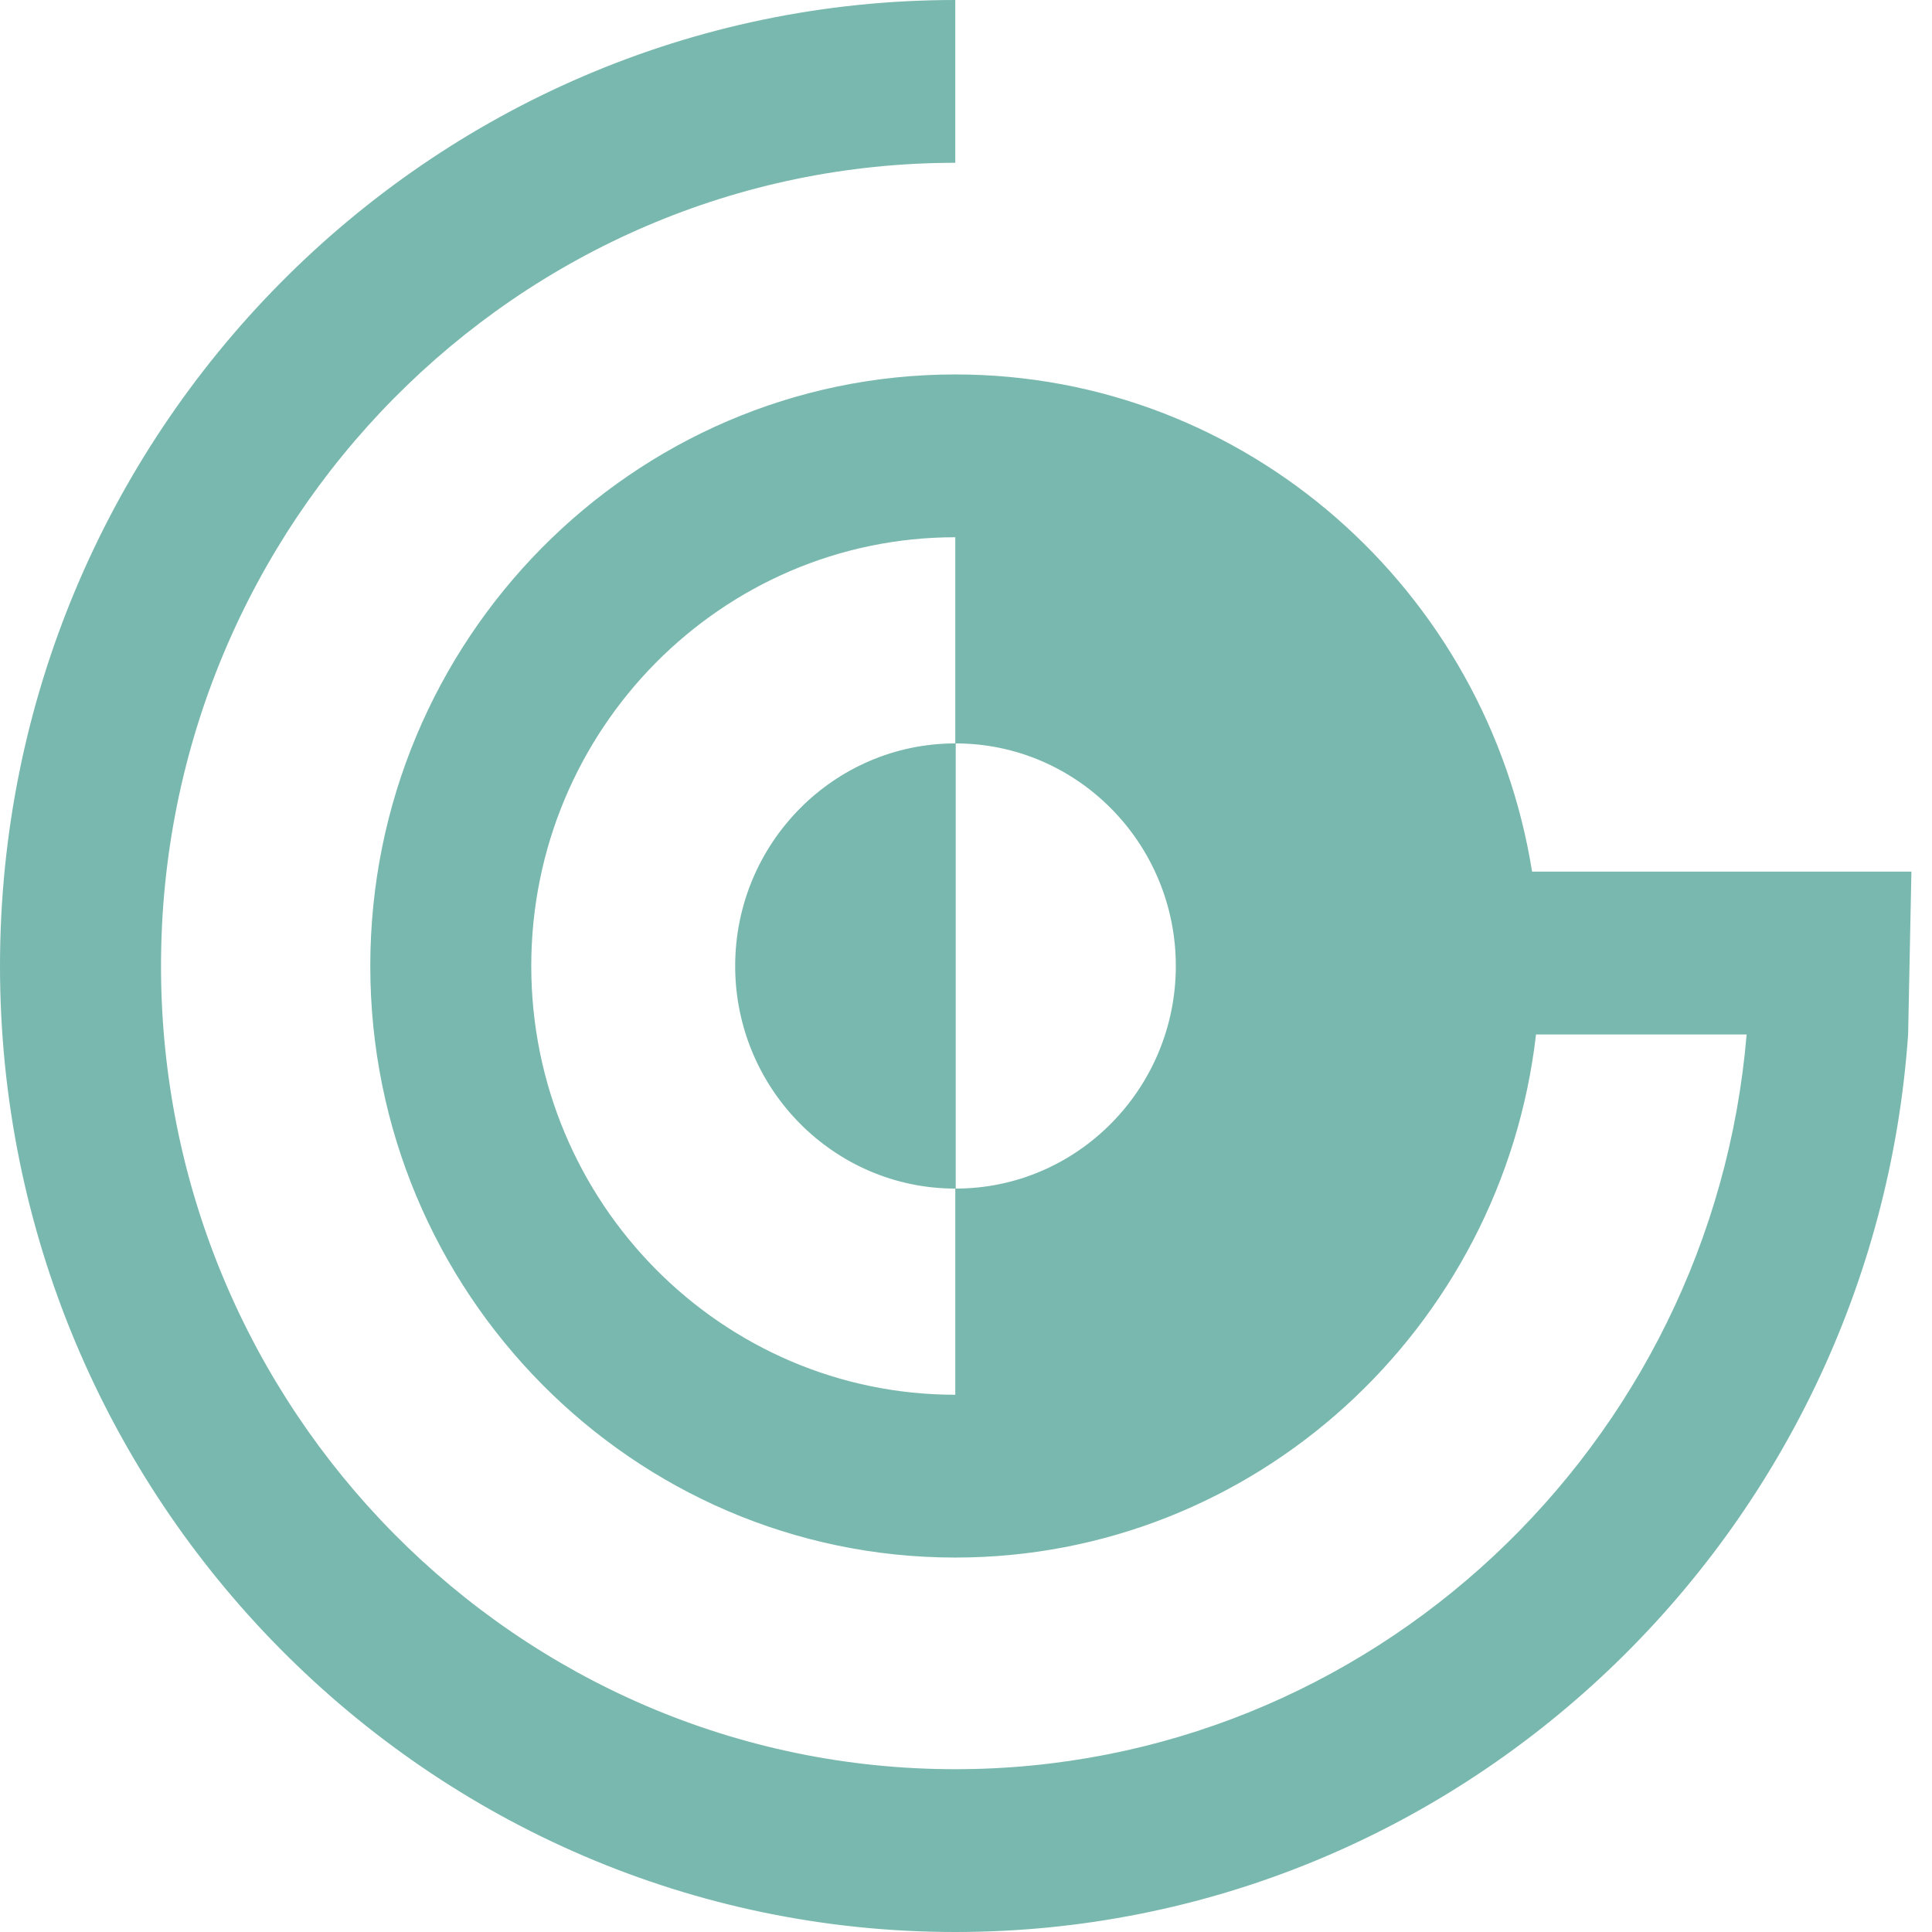 <?xml version="1.0" encoding="UTF-8"?>
<svg xmlns="http://www.w3.org/2000/svg" width="53" height="53" viewBox="0 0 53 53" fill="none">
  <g clip-path="url(#clip0_7639_350)">
    <path d="M42.029 23.911C40.797 16.192 34.181 10.272 26.206 10.272C17.357 10.272 10.158 17.552 10.158 26.5C10.158 35.448 17.357 42.728 26.206 42.728C34.425 42.728 41.212 36.443 42.137 28.378H47.915C46.969 39.651 37.595 48.534 26.206 48.534C14.191 48.534 4.417 38.65 4.417 26.5C4.417 14.351 14.191 4.466 26.206 4.466V0C11.756 0 0 11.888 0 26.5C0 41.112 11.756 53 26.206 53C40.032 53 51.388 42.117 52.345 28.378L52.435 23.911L42.029 23.911ZM26.206 20.394C22.877 20.394 20.168 23.133 20.168 26.5C20.168 29.867 22.877 32.606 26.206 32.606V38.262C19.792 38.262 14.574 32.985 14.574 26.5C14.574 20.015 19.792 14.738 26.206 14.738V20.394ZM26.218 32.606V20.394C29.547 20.394 32.256 23.133 32.256 26.5C32.256 29.867 29.547 32.606 26.218 32.606Z" fill="#79B8AE"></path>
  </g>
  <defs>
    <clipPath id="clip0_7639_350">
      <rect width="53" height="53" fill="white"></rect>
    </clipPath>
  </defs>
</svg>
